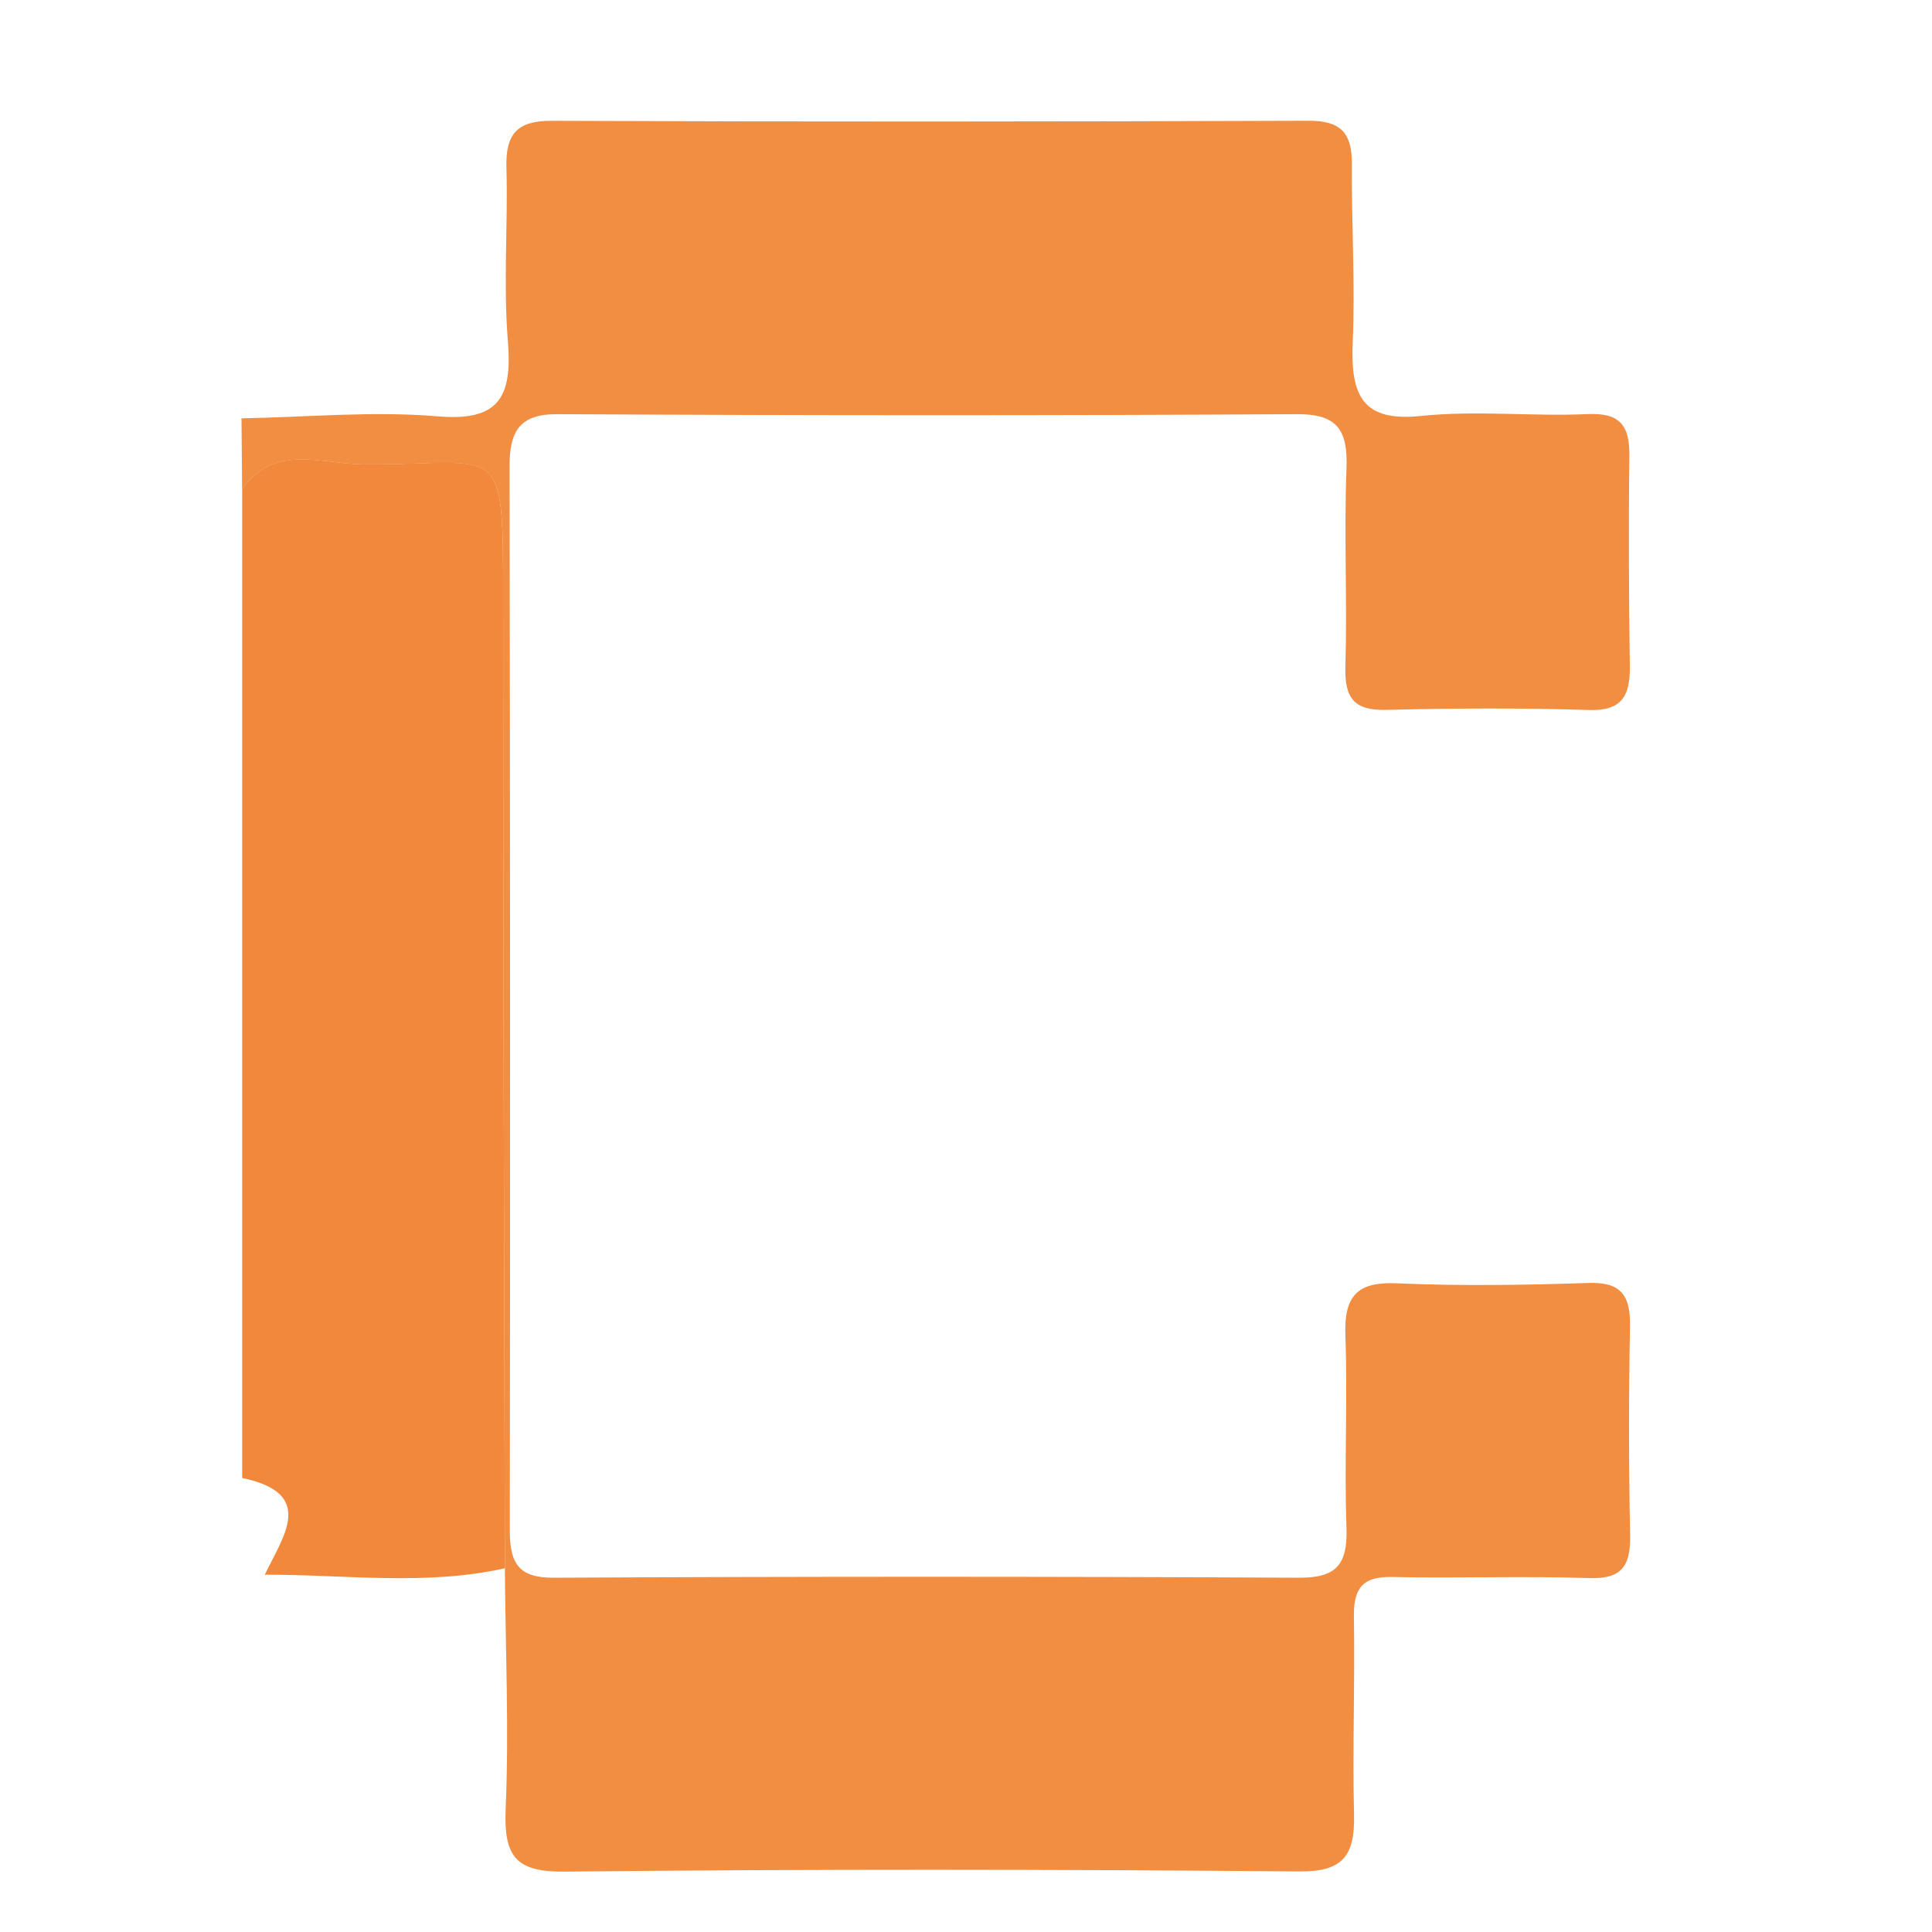 <?xml version="1.0" encoding="UTF-8"?> <svg xmlns="http://www.w3.org/2000/svg" width="32" height="32" viewBox="0 0 32 32" fill="none"><path d="M4 6.929C5.084 6.91 6.174 6.805 7.25 6.896C8.245 6.979 8.491 6.602 8.412 5.648C8.334 4.699 8.415 3.736 8.388 2.781C8.371 2.211 8.572 2 9.133 2.001C13.314 2.018 17.496 2.015 21.677 2C22.188 1.999 22.395 2.185 22.391 2.711C22.384 3.699 22.448 4.69 22.405 5.677C22.369 6.544 22.562 6.991 23.531 6.89C24.444 6.794 25.374 6.9 26.294 6.859C26.82 6.835 26.995 7.033 26.988 7.555C26.973 8.717 26.98 9.878 26.995 11.039C27.002 11.539 26.851 11.778 26.314 11.76C25.196 11.724 24.075 11.73 22.957 11.758C22.441 11.769 22.268 11.577 22.284 11.042C22.316 9.95 22.26 8.856 22.302 7.765C22.328 7.114 22.144 6.856 21.481 6.86C17.398 6.884 13.316 6.882 9.232 6.86C8.6 6.857 8.44 7.149 8.44 7.724C8.449 13.598 8.453 19.471 8.444 25.346C8.444 25.897 8.59 26.135 9.171 26.132C13.286 26.111 17.402 26.111 21.519 26.132C22.13 26.135 22.323 25.919 22.302 25.301C22.264 24.244 22.323 23.182 22.284 22.126C22.258 21.448 22.494 21.225 23.146 21.256C24.198 21.302 25.254 21.285 26.305 21.25C26.822 21.232 27.007 21.428 26.998 21.956C26.977 23.117 26.977 24.279 27 25.439C27.009 25.96 26.84 26.157 26.315 26.138C25.23 26.101 24.143 26.144 23.056 26.12C22.586 26.11 22.418 26.287 22.425 26.773C22.444 27.865 22.4 28.959 22.427 30.051C22.444 30.739 22.241 31.004 21.519 30.997C17.469 30.962 13.419 30.957 9.369 31C8.577 31.009 8.34 30.786 8.375 29.969C8.432 28.641 8.372 27.306 8.362 25.977C8.351 20.685 8.333 15.391 8.333 10.098C8.333 7.189 8.378 7.711 6.003 7.692C5.325 7.686 4.556 7.346 4.01 8.098C4.007 7.709 4.003 7.319 4 6.931V6.929Z" fill="#F18E42"></path><path d="M4.01 8.096C4.556 7.344 5.325 7.686 6.003 7.69C8.378 7.709 8.333 7.187 8.333 10.096C8.333 15.389 8.351 20.684 8.362 25.975C7.044 26.27 5.712 26.078 4.386 26.082C4.694 25.439 5.238 24.736 4.011 24.48C4.011 19.018 4.011 13.556 4.011 8.095L4.01 8.096Z" fill="#F1883B"></path></svg> 